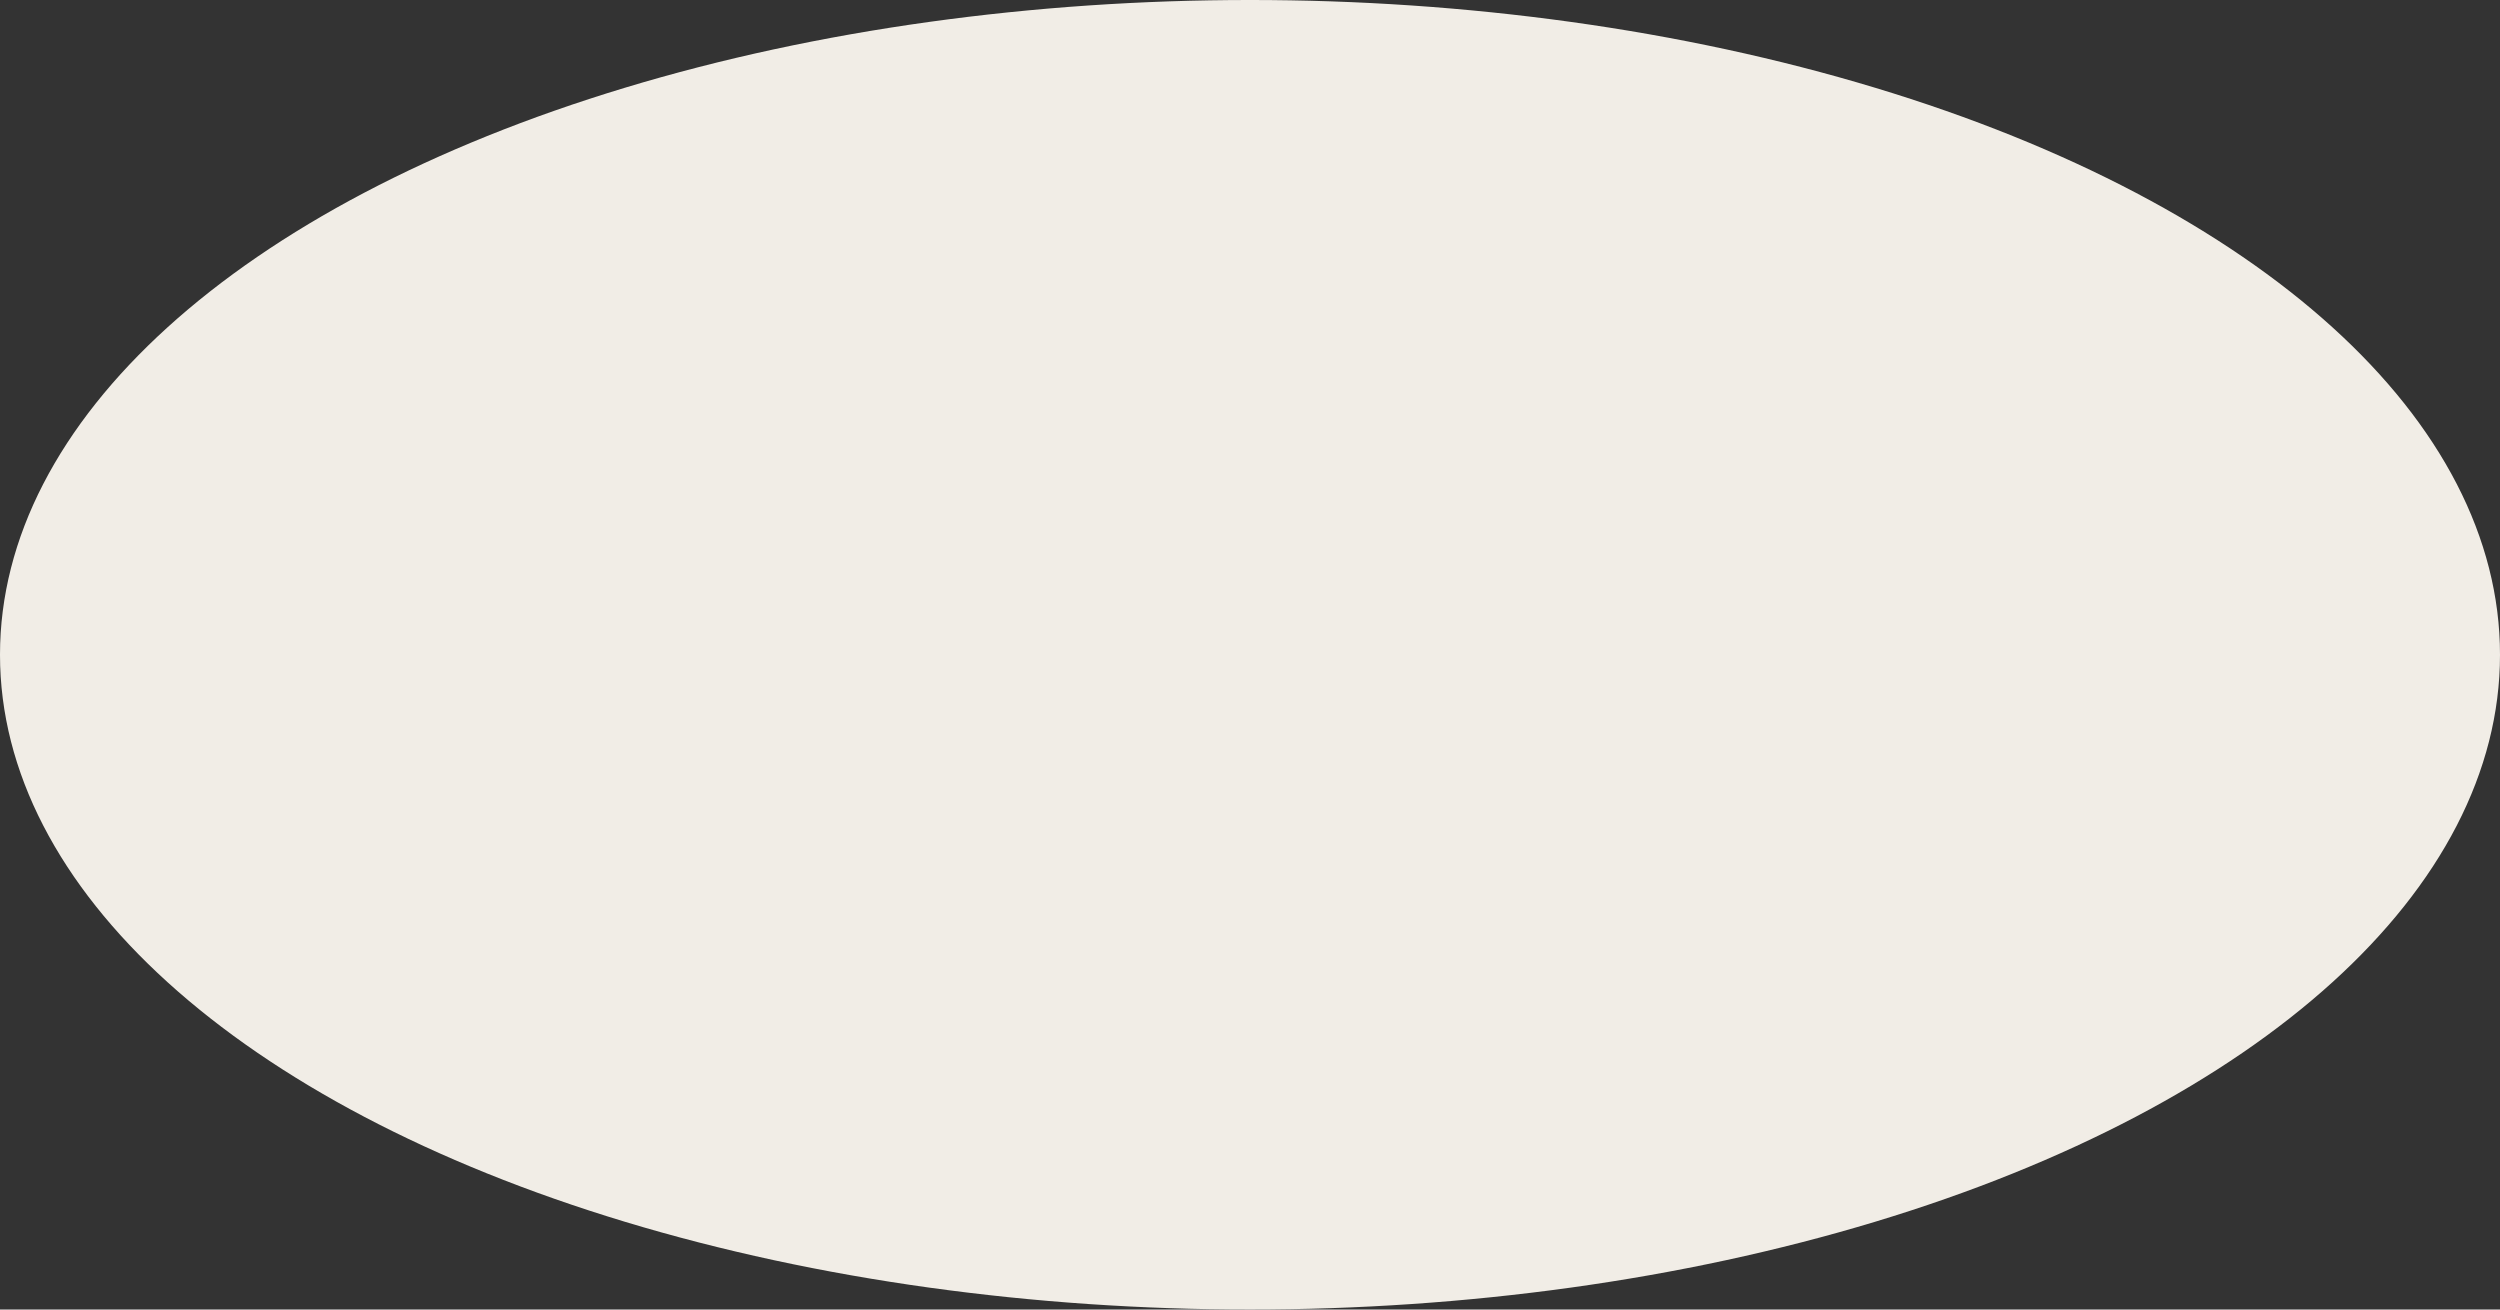 <?xml version="1.0" encoding="UTF-8"?> <svg xmlns="http://www.w3.org/2000/svg" width="420" height="220" viewBox="0 0 420 220" fill="none"><rect x="0" y="0" width="420" height="220" fill="#333333" stroke="none"/><ellipse cx="210" cy="110" rx="210" ry="110" fill="#F1EDE6"></ellipse></svg> 